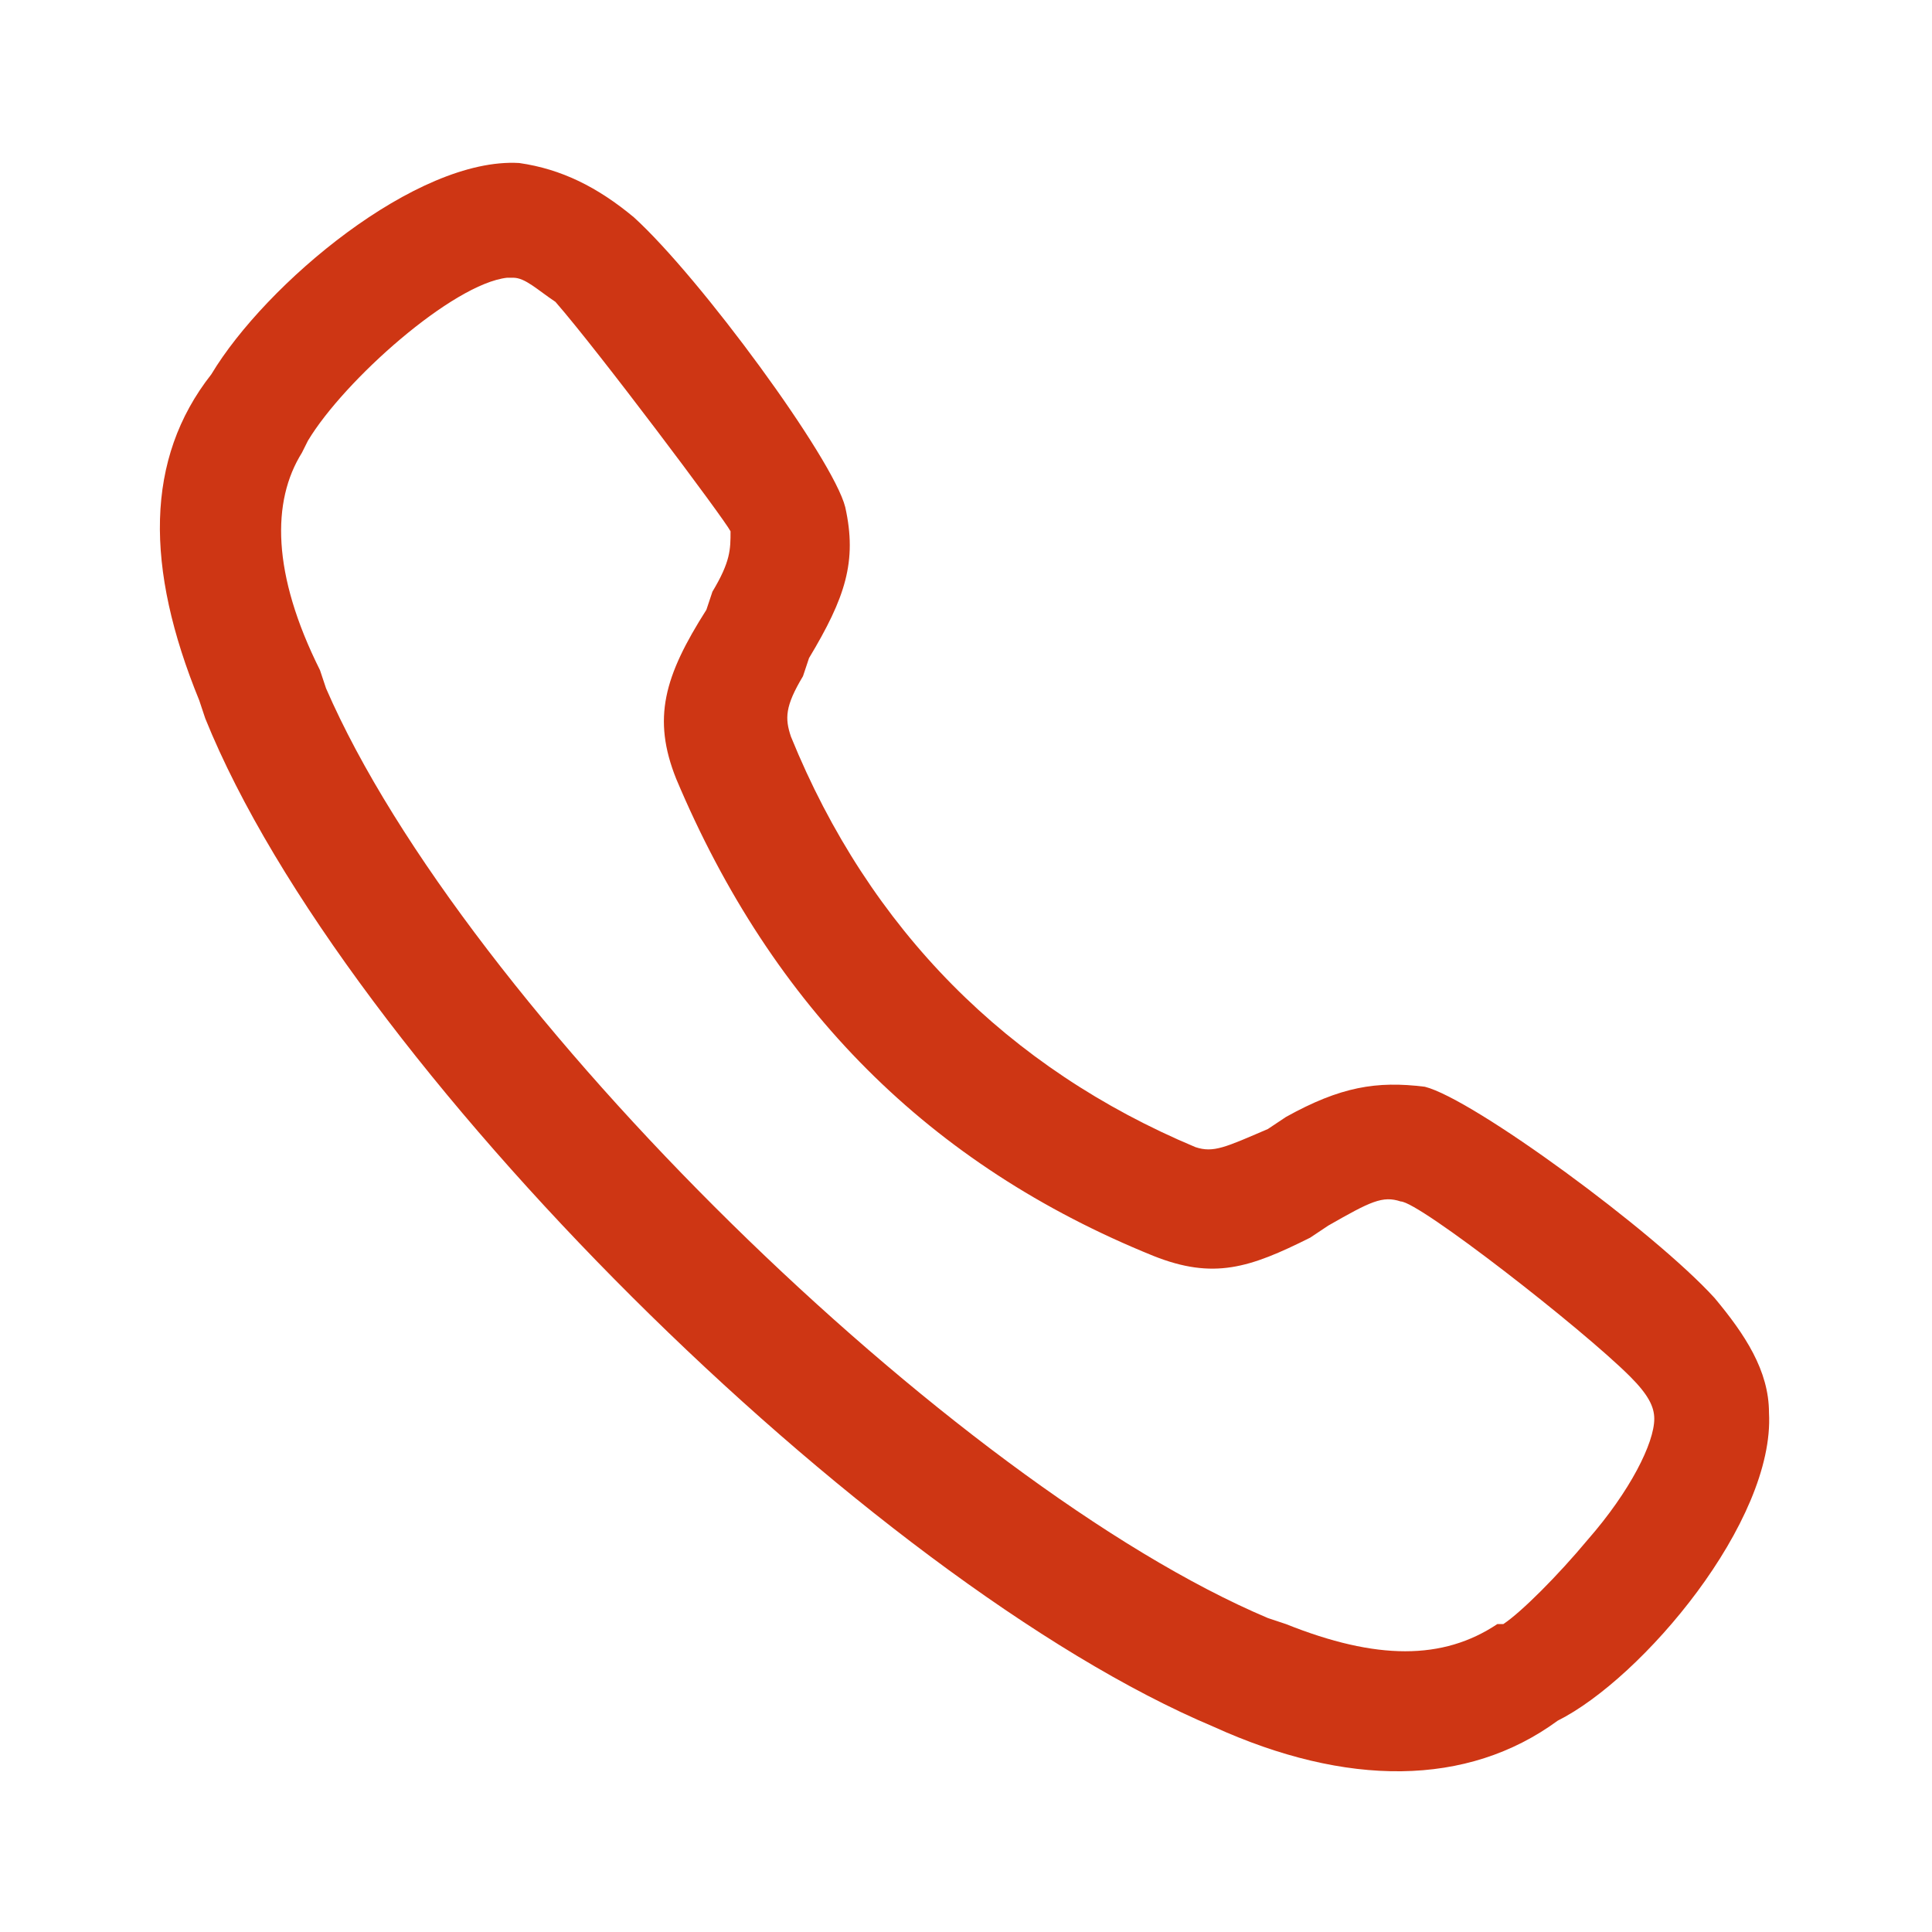 <?xml version="1.0" encoding="utf-8"?>
<!-- Generator: Adobe Illustrator 27.9.2, SVG Export Plug-In . SVG Version: 6.00 Build 0)  -->
<svg version="1.1" id="Layer_1" xmlns="http://www.w3.org/2000/svg" xmlns:xlink="http://www.w3.org/1999/xlink" x="0px" y="0px"
	 viewBox="0 0 32 32" style="enable-background:new 0 0 32 32;" xml:space="preserve">
<style type="text/css">
	.st0{fill-rule:evenodd;clip-rule:evenodd;fill:#CE3614;}
</style>
<path class="st0" d="M8.6,2.7L8.6,2.7c0.7,0.1,1.3,0.4,1.9,0.9c1.1,1,3.3,4,3.5,4.8c0.2,0.9,0,1.5-0.6,2.5l-0.1,0.3
	c-0.3,0.5-0.3,0.7-0.2,1c1.3,3.2,3.6,5.5,6.7,6.8c0.3,0.1,0.5,0,1.2-0.3l0.3-0.2c0.9-0.5,1.5-0.6,2.3-0.5c0.8,0.2,3.8,2.4,4.8,3.5
	c0.5,0.6,0.9,1.2,0.9,1.9c0.1,1.8-2.1,4.4-3.5,5.1c-1.5,1.1-3.5,1.1-5.7,0.1c-5.7-2.4-14.4-11-16.7-16.7l-0.1-0.3
	C2.4,9.4,2.4,7.6,3.5,6.2C4.4,4.7,6.9,2.6,8.6,2.7z M8.5,4.6l-0.1,0C7.5,4.7,5.7,6.3,5.1,7.3L5,7.5c-0.5,0.8-0.5,2,0.3,3.6l0.1,0.3
	C7.7,16.7,15.8,24.6,21,26.8l0.3,0.1c1.5,0.6,2.6,0.6,3.5,0l0.1,0c0.3-0.2,0.9-0.8,1.4-1.4c0.7-0.8,1.1-1.6,1.1-2
	c0-0.2-0.1-0.4-0.4-0.7c-0.8-0.8-3.5-2.9-3.8-2.9c-0.3-0.1-0.5,0-1.2,0.4l-0.3,0.2c-1,0.5-1.6,0.7-2.6,0.3c-3.7-1.5-6.3-4.1-7.9-7.9
	c-0.4-1-0.2-1.7,0.5-2.8l0.1-0.3c0.3-0.5,0.3-0.7,0.3-1C12,8.6,9.9,5.8,9.2,5C8.9,4.8,8.7,4.6,8.5,4.6L8.5,4.6z"/>
</svg>
